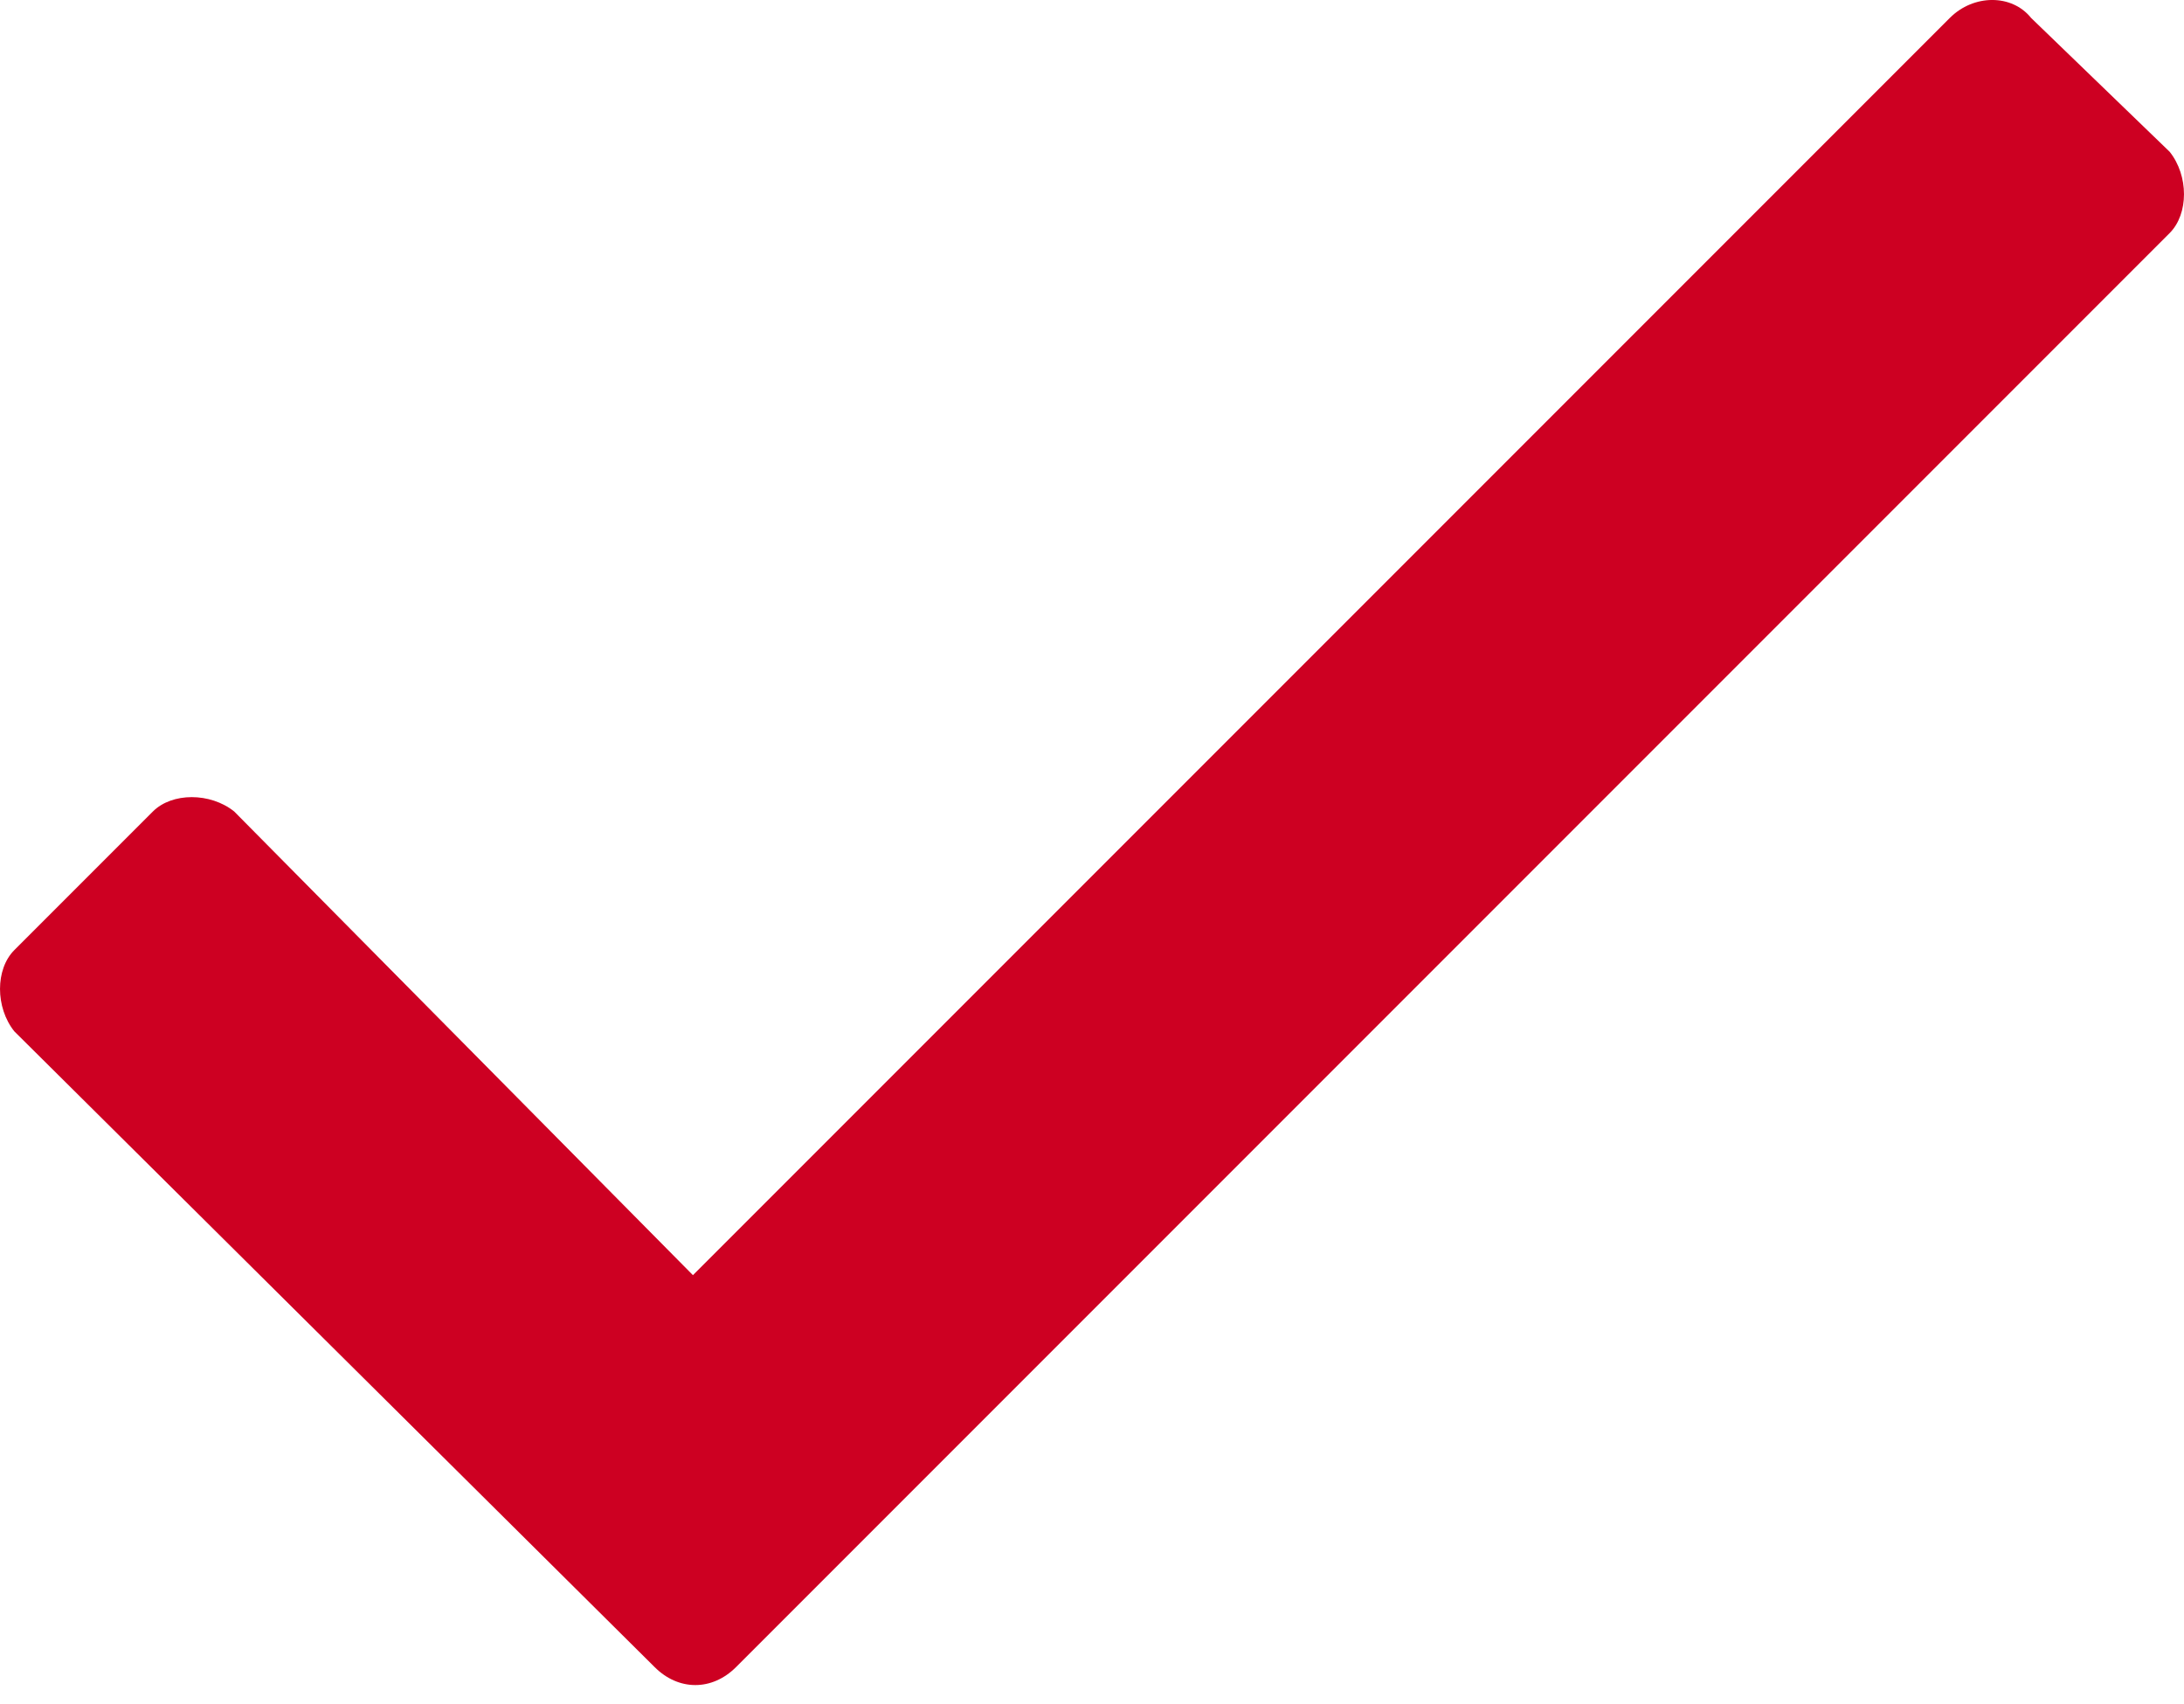 <?xml version="1.0" encoding="UTF-8"?> <svg xmlns="http://www.w3.org/2000/svg" width="50" height="39" viewBox="0 0 50 39" fill="none"> <path d="M44.639 0.41L15.864 29.185L5.361 18.572C4.814 18.135 3.939 18.135 3.501 18.572L0.328 21.745C-0.109 22.183 -0.109 23.058 0.328 23.605L14.989 38.157C15.536 38.703 16.302 38.703 16.849 38.157L49.672 5.334C50.109 4.896 50.109 4.021 49.672 3.474L46.499 0.41C46.061 -0.137 45.186 -0.137 44.639 0.41Z" fill="#CD0022"></path> </svg> 